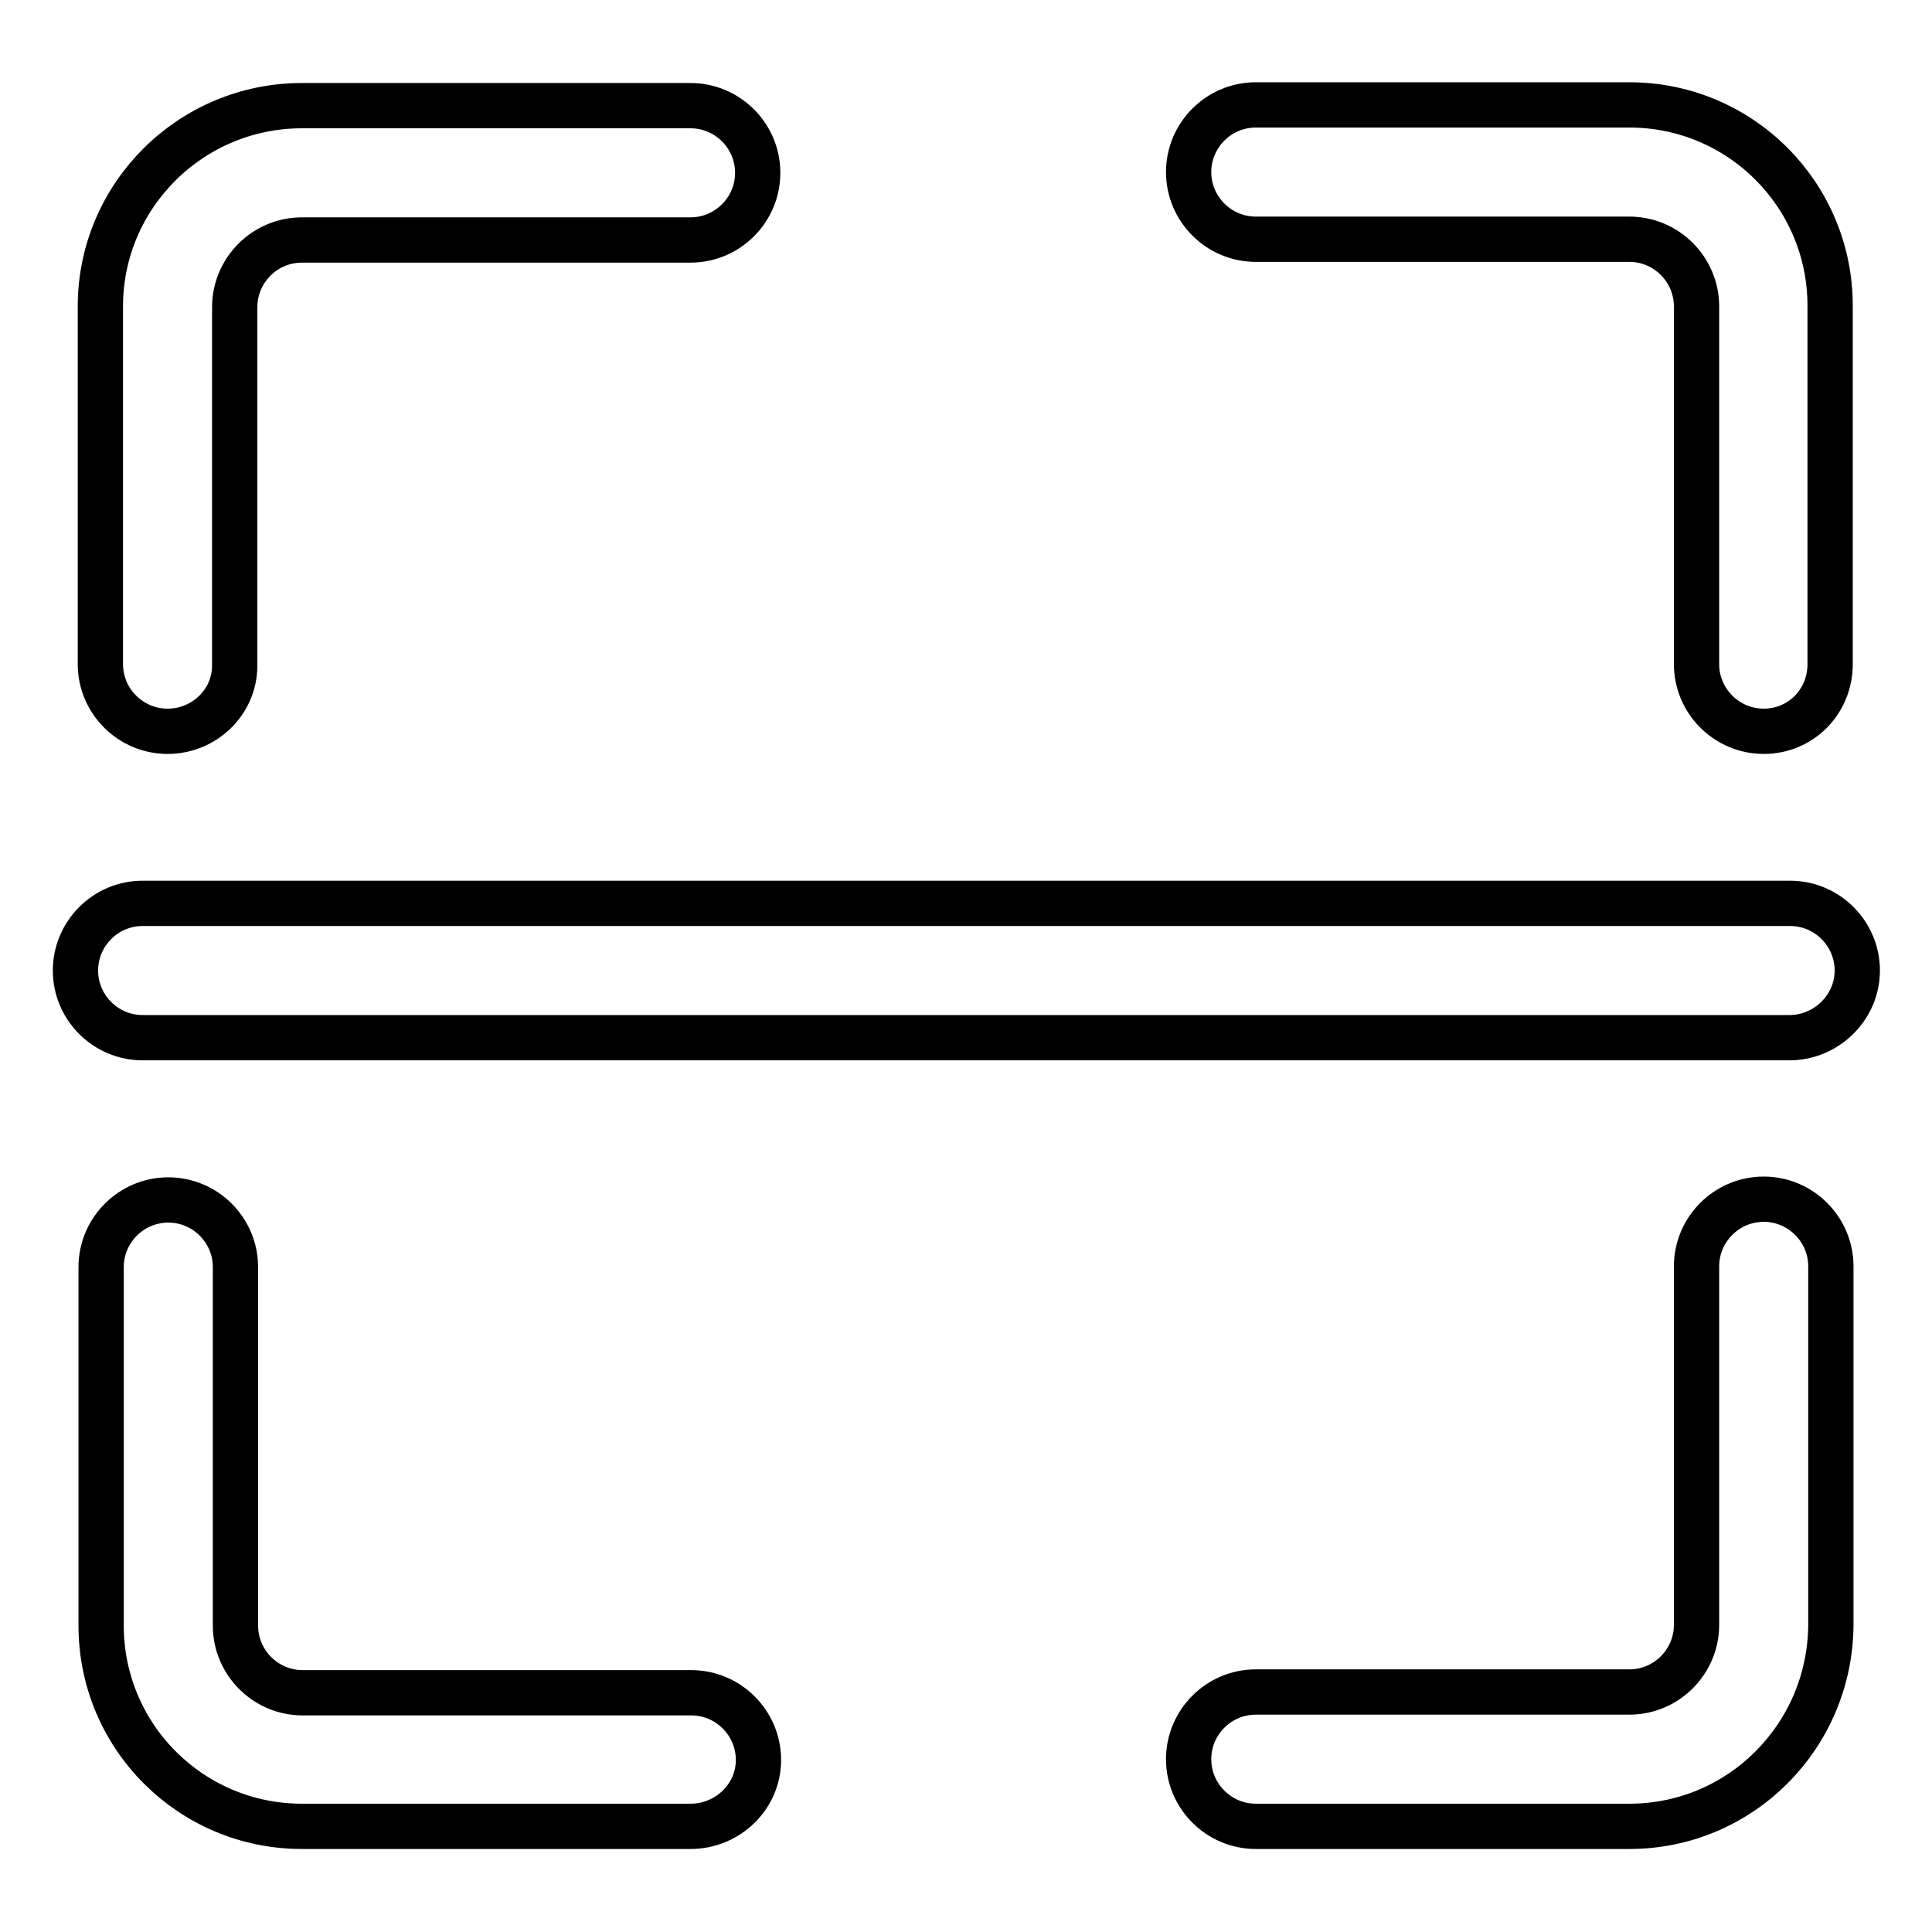<?xml version="1.0" encoding="utf-8"?>
<!-- Svg Vector Icons : http://www.onlinewebfonts.com/icon -->
<!DOCTYPE svg PUBLIC "-//W3C//DTD SVG 1.1//EN" "http://www.w3.org/Graphics/SVG/1.1/DTD/svg11.dtd">
<svg version="1.1" xmlns="http://www.w3.org/2000/svg" xmlns:xlink="http://www.w3.org/1999/xlink" x="0px" y="0px" viewBox="0 0 256 256" enable-background="new 0 0 256 256" xml:space="preserve">
<g> <path stroke-width="6" fill-opacity="0" stroke="#000000"  d="M22.2,96.9c-4.9,0-8.9-4-8.9-8.9V40.6C13.3,25.9,25.3,14,40,14h51.5c4.9,0,8.9,4,8.9,8.9s-4,8.9-8.9,8.9H40 c-4.9,0-8.9,4-8.9,8.9v47.5C31.1,93,27.1,96.9,22.2,96.9z M91.5,242H40c-14.7,0-26.6-11.9-26.6-26.6v-47.5c0-4.9,4-8.9,8.9-8.9 c4.9,0,8.9,4,8.9,8.9v47.5c0,4.9,4,8.9,8.9,8.9h51.5c4.9,0,8.9,4,8.9,8.9S96.4,242,91.5,242z M215.9,242h-49.5 c-4.9,0-8.9-4-8.9-8.9s4-8.9,8.9-8.9h49.5c4.9,0,8.9-4,8.9-8.9v-47.5c0-4.9,4-8.9,8.9-8.9c4.9,0,8.9,4,8.9,8.9v47.5 C242.5,230.1,230.6,242,215.9,242z M233.7,96.9c-4.9,0-8.9-4-8.9-8.9V40.6c0-4.9-4-8.9-8.9-8.9h-49.5c-4.9,0-8.9-4-8.9-8.9 s4-8.9,8.9-8.9h49.5c14.7,0,26.6,11.9,26.6,26.6v47.5C242.5,93,238.6,96.9,233.7,96.9z M237.1,137.5H18.9c-4.9,0-8.9-4-8.9-8.9 s4-8.9,8.9-8.9h218.3c4.9,0,8.9,4,8.9,8.9S242,137.5,237.1,137.5z"/></g>
</svg>